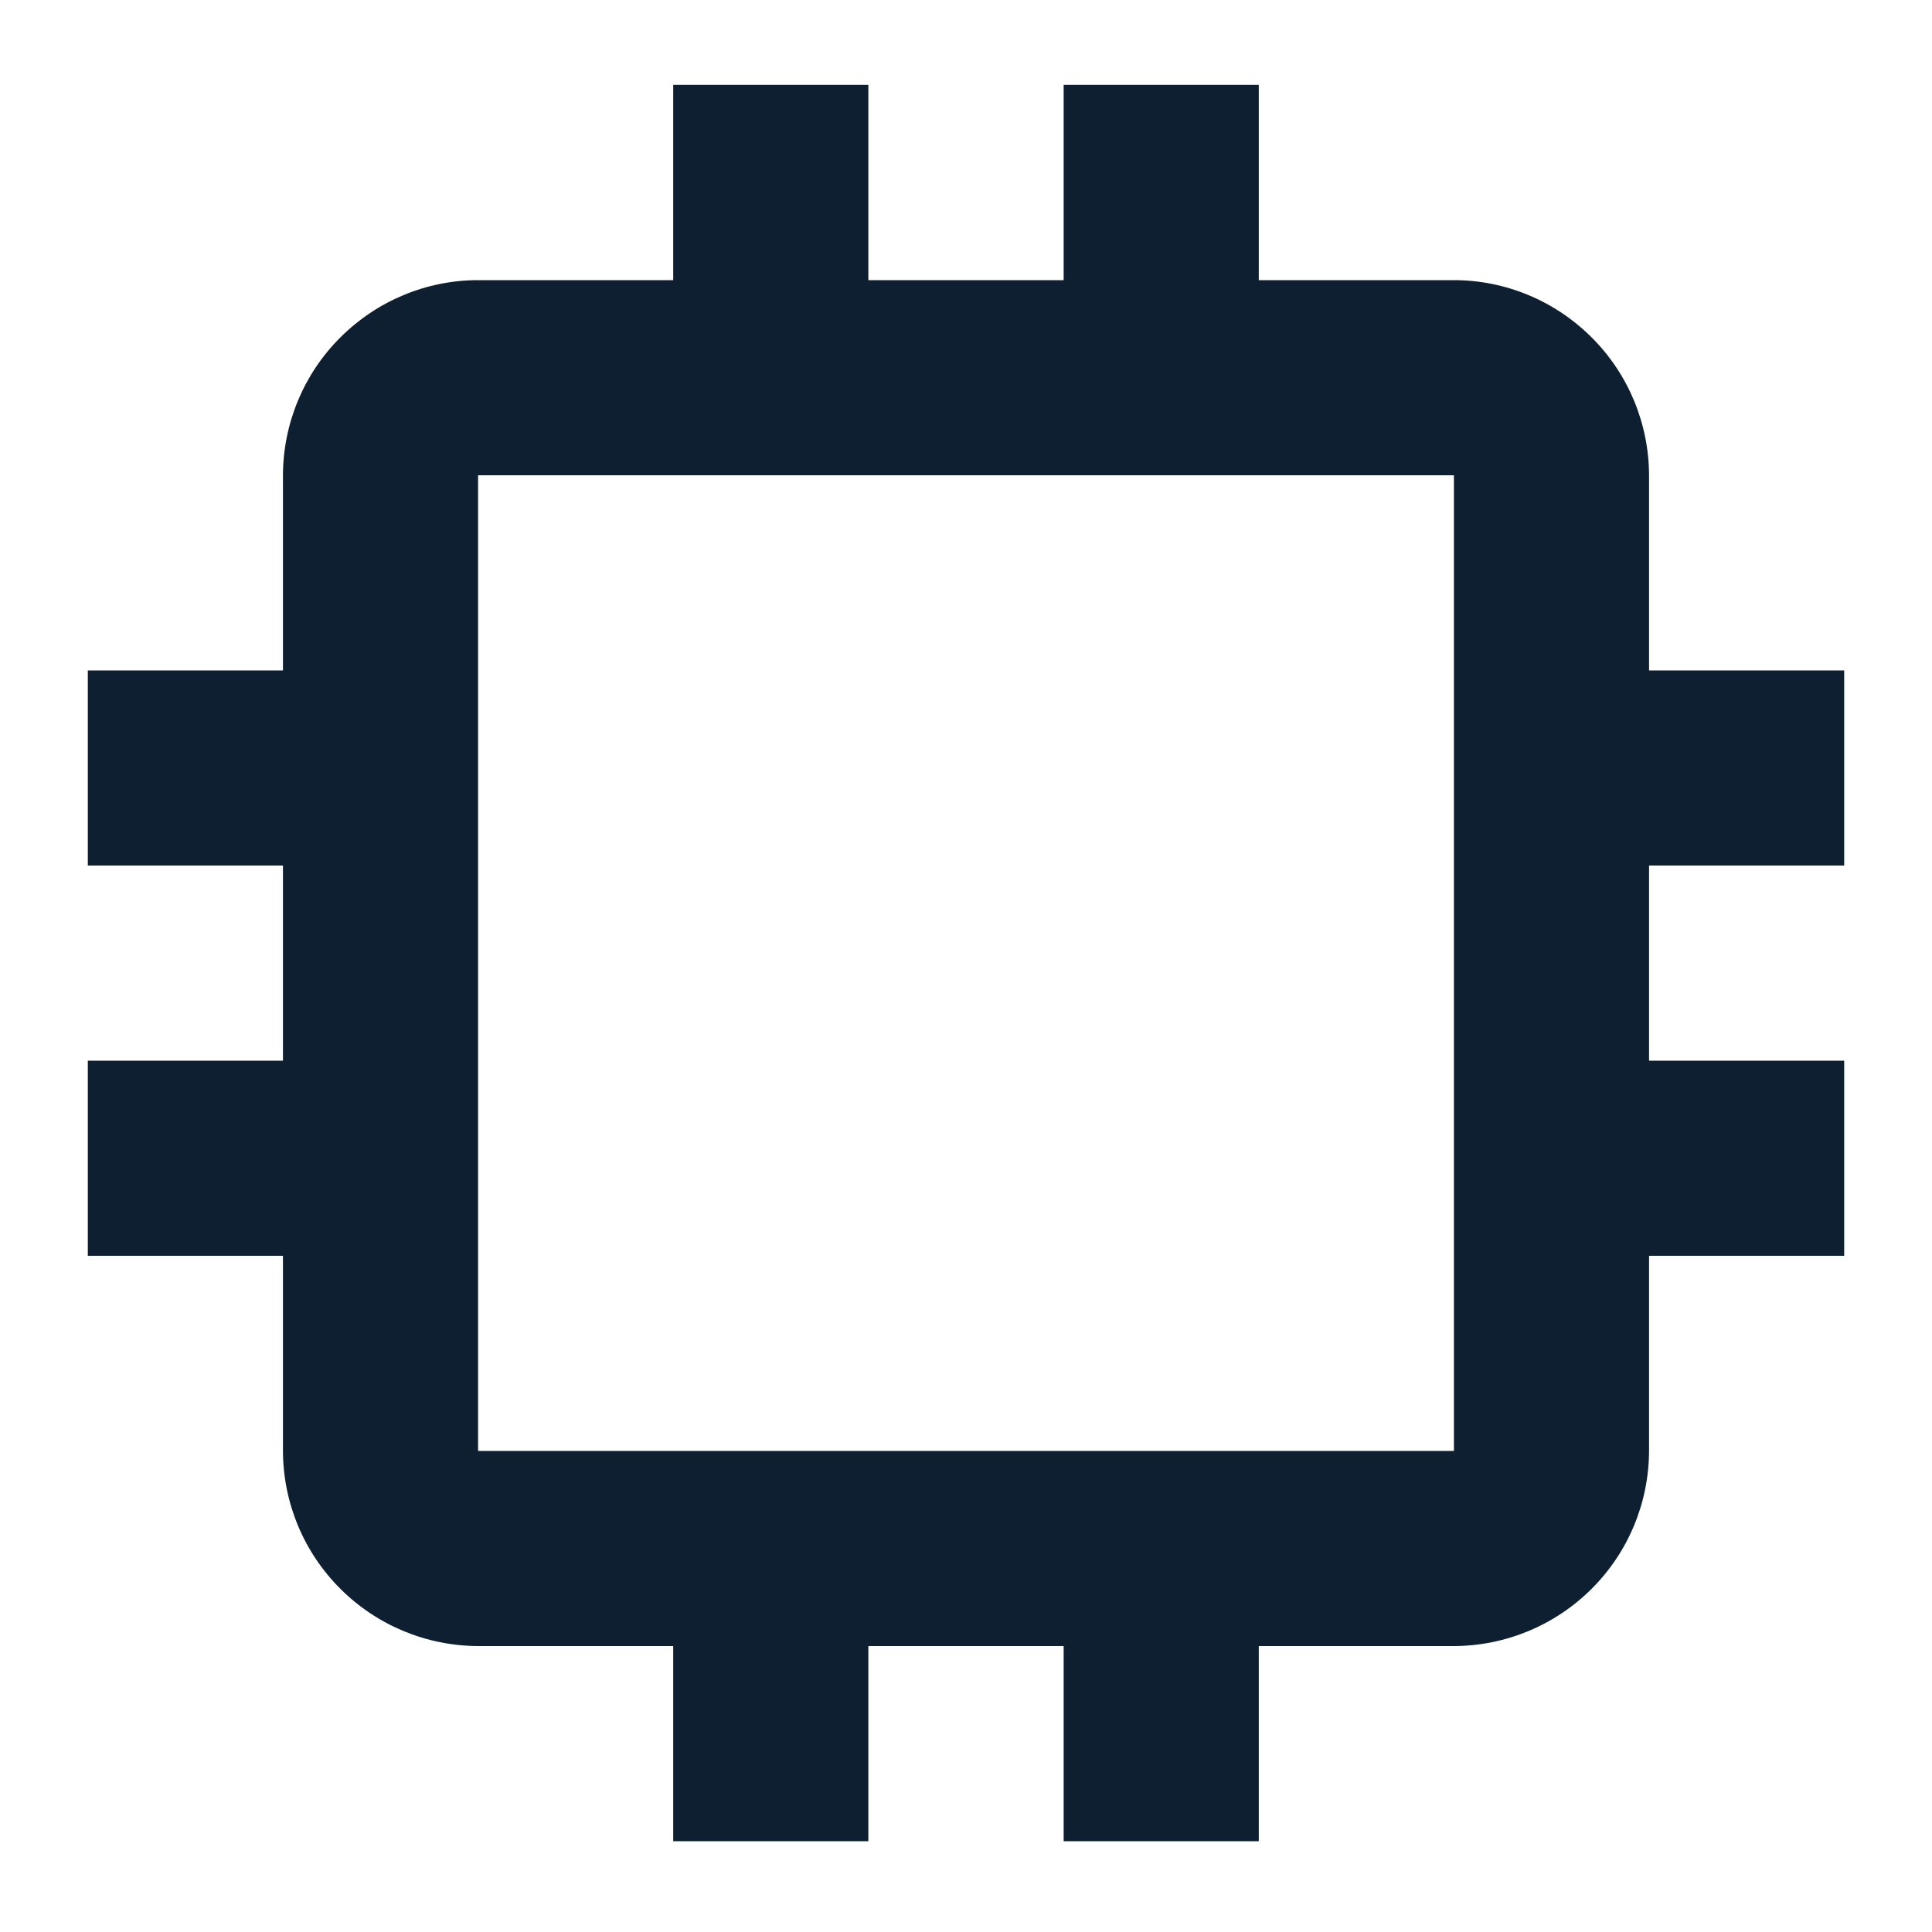 <svg width="11" height="11" viewBox="0 0 11 11" fill="none" xmlns="http://www.w3.org/2000/svg">
<path d="M10.5 4.928V3.817H9.389V2.706C9.388 2.411 9.271 2.129 9.062 1.921C8.854 1.713 8.572 1.595 8.278 1.595H7.167V0.483H6.056V1.595H4.944V0.483H3.833V1.595H2.722C2.428 1.595 2.146 1.713 1.938 1.921C1.729 2.129 1.612 2.411 1.611 2.706V3.817H0.5V4.928H1.611V6.039H0.5V7.15H1.611V8.261C1.612 8.556 1.729 8.838 1.938 9.046C2.146 9.254 2.428 9.371 2.722 9.372H3.833V10.483H4.944V9.372H6.056V10.483H7.167V9.372H8.278C8.572 9.371 8.854 9.254 9.062 9.046C9.271 8.838 9.388 8.556 9.389 8.261V7.15H10.5V6.039H9.389V4.928H10.5ZM8.278 8.261H2.722V2.706H8.278V8.261Z" fill="#0D1F31"/>
</svg>
